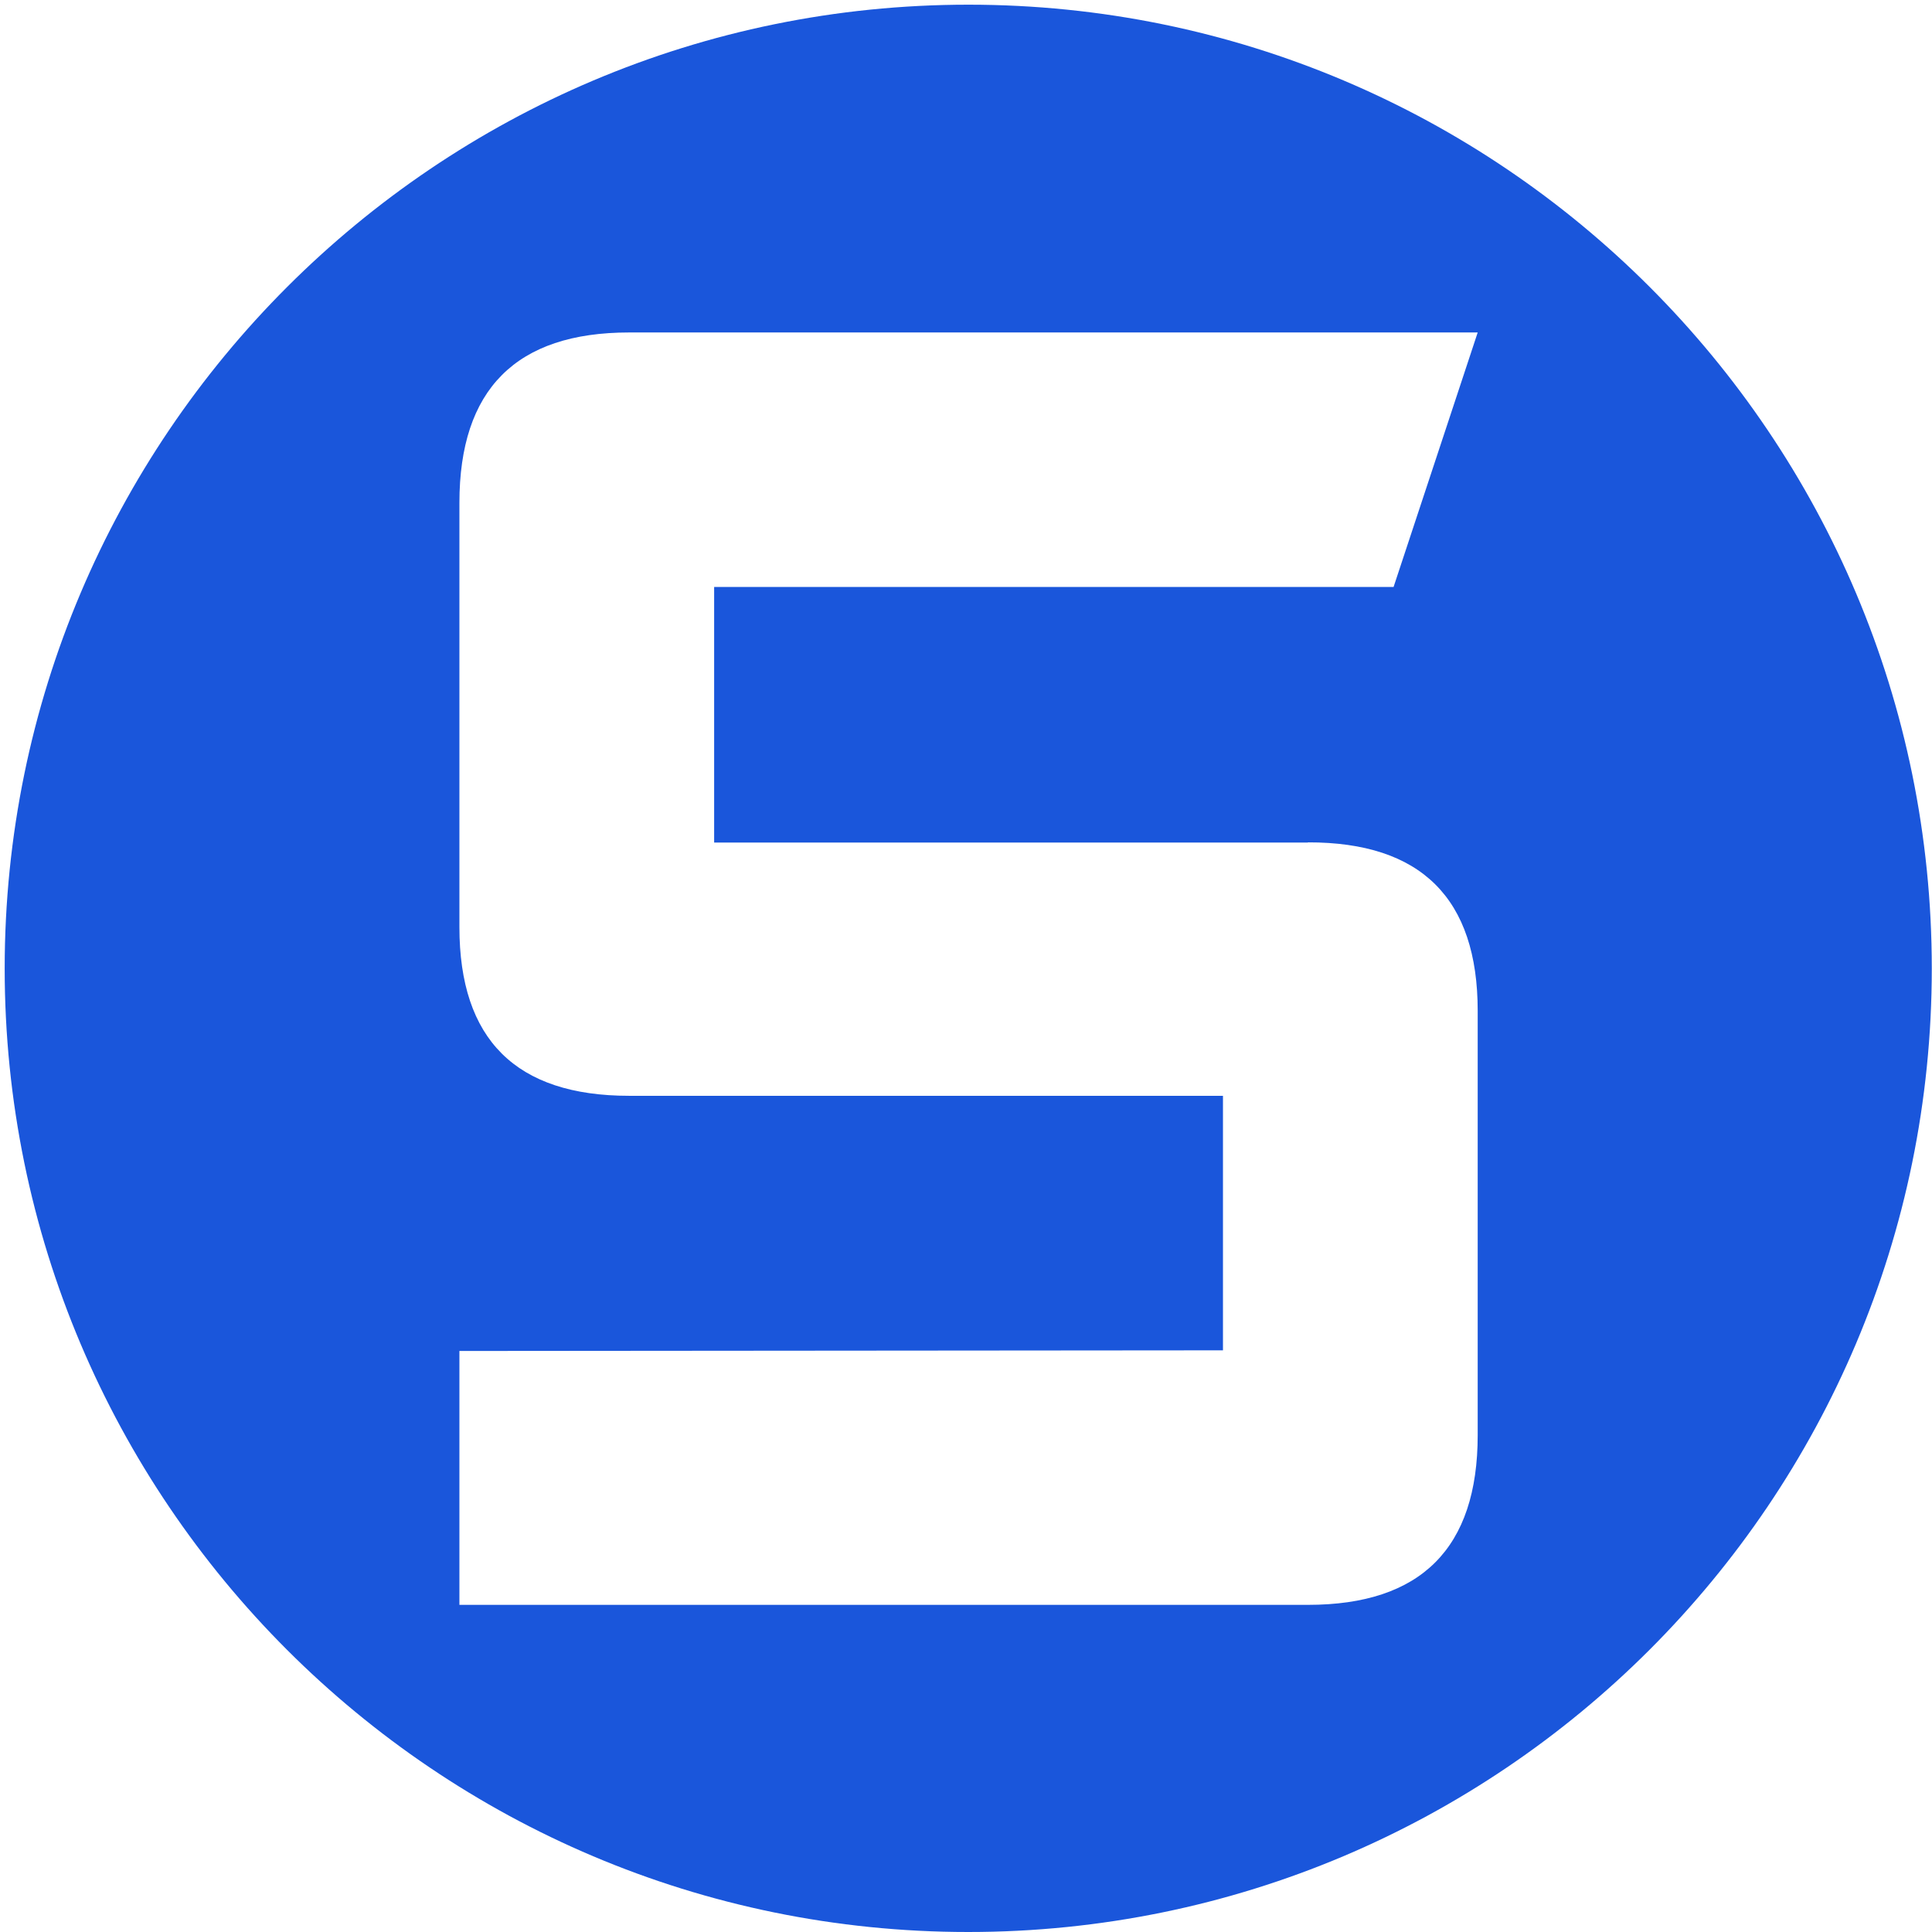 <?xml version="1.0" encoding="UTF-8"?>
<svg id="Fav_Icon" data-name="Fav Icon" xmlns="http://www.w3.org/2000/svg" viewBox="0 0 90.71 90.71">
  <defs>
    <style>
      .cls-1 {
        fill: #1a56db;
      }
    </style>
  </defs>
  <path class="cls-1" d="M45.47.22C20.49.22.22,20.49.22,45.47s20.26,45.24,45.24,45.24,45.24-20.25,45.24-45.24S70.46.22,45.47.22ZM61.41,39.55h0c5.31-.01,7.97,2.63,7.97,7.91v19.92c0,5.31-2.66,7.97-7.97,7.97H21.57v-11.92l35.85-.03v-11.95h-27.88c-5.31,0-7.97-2.64-7.97-7.92v-19.92c0-5.33,2.66-8,7.97-8h39.84l-3.95,11.95h-31.9v12h27.88Z"/>
</svg>